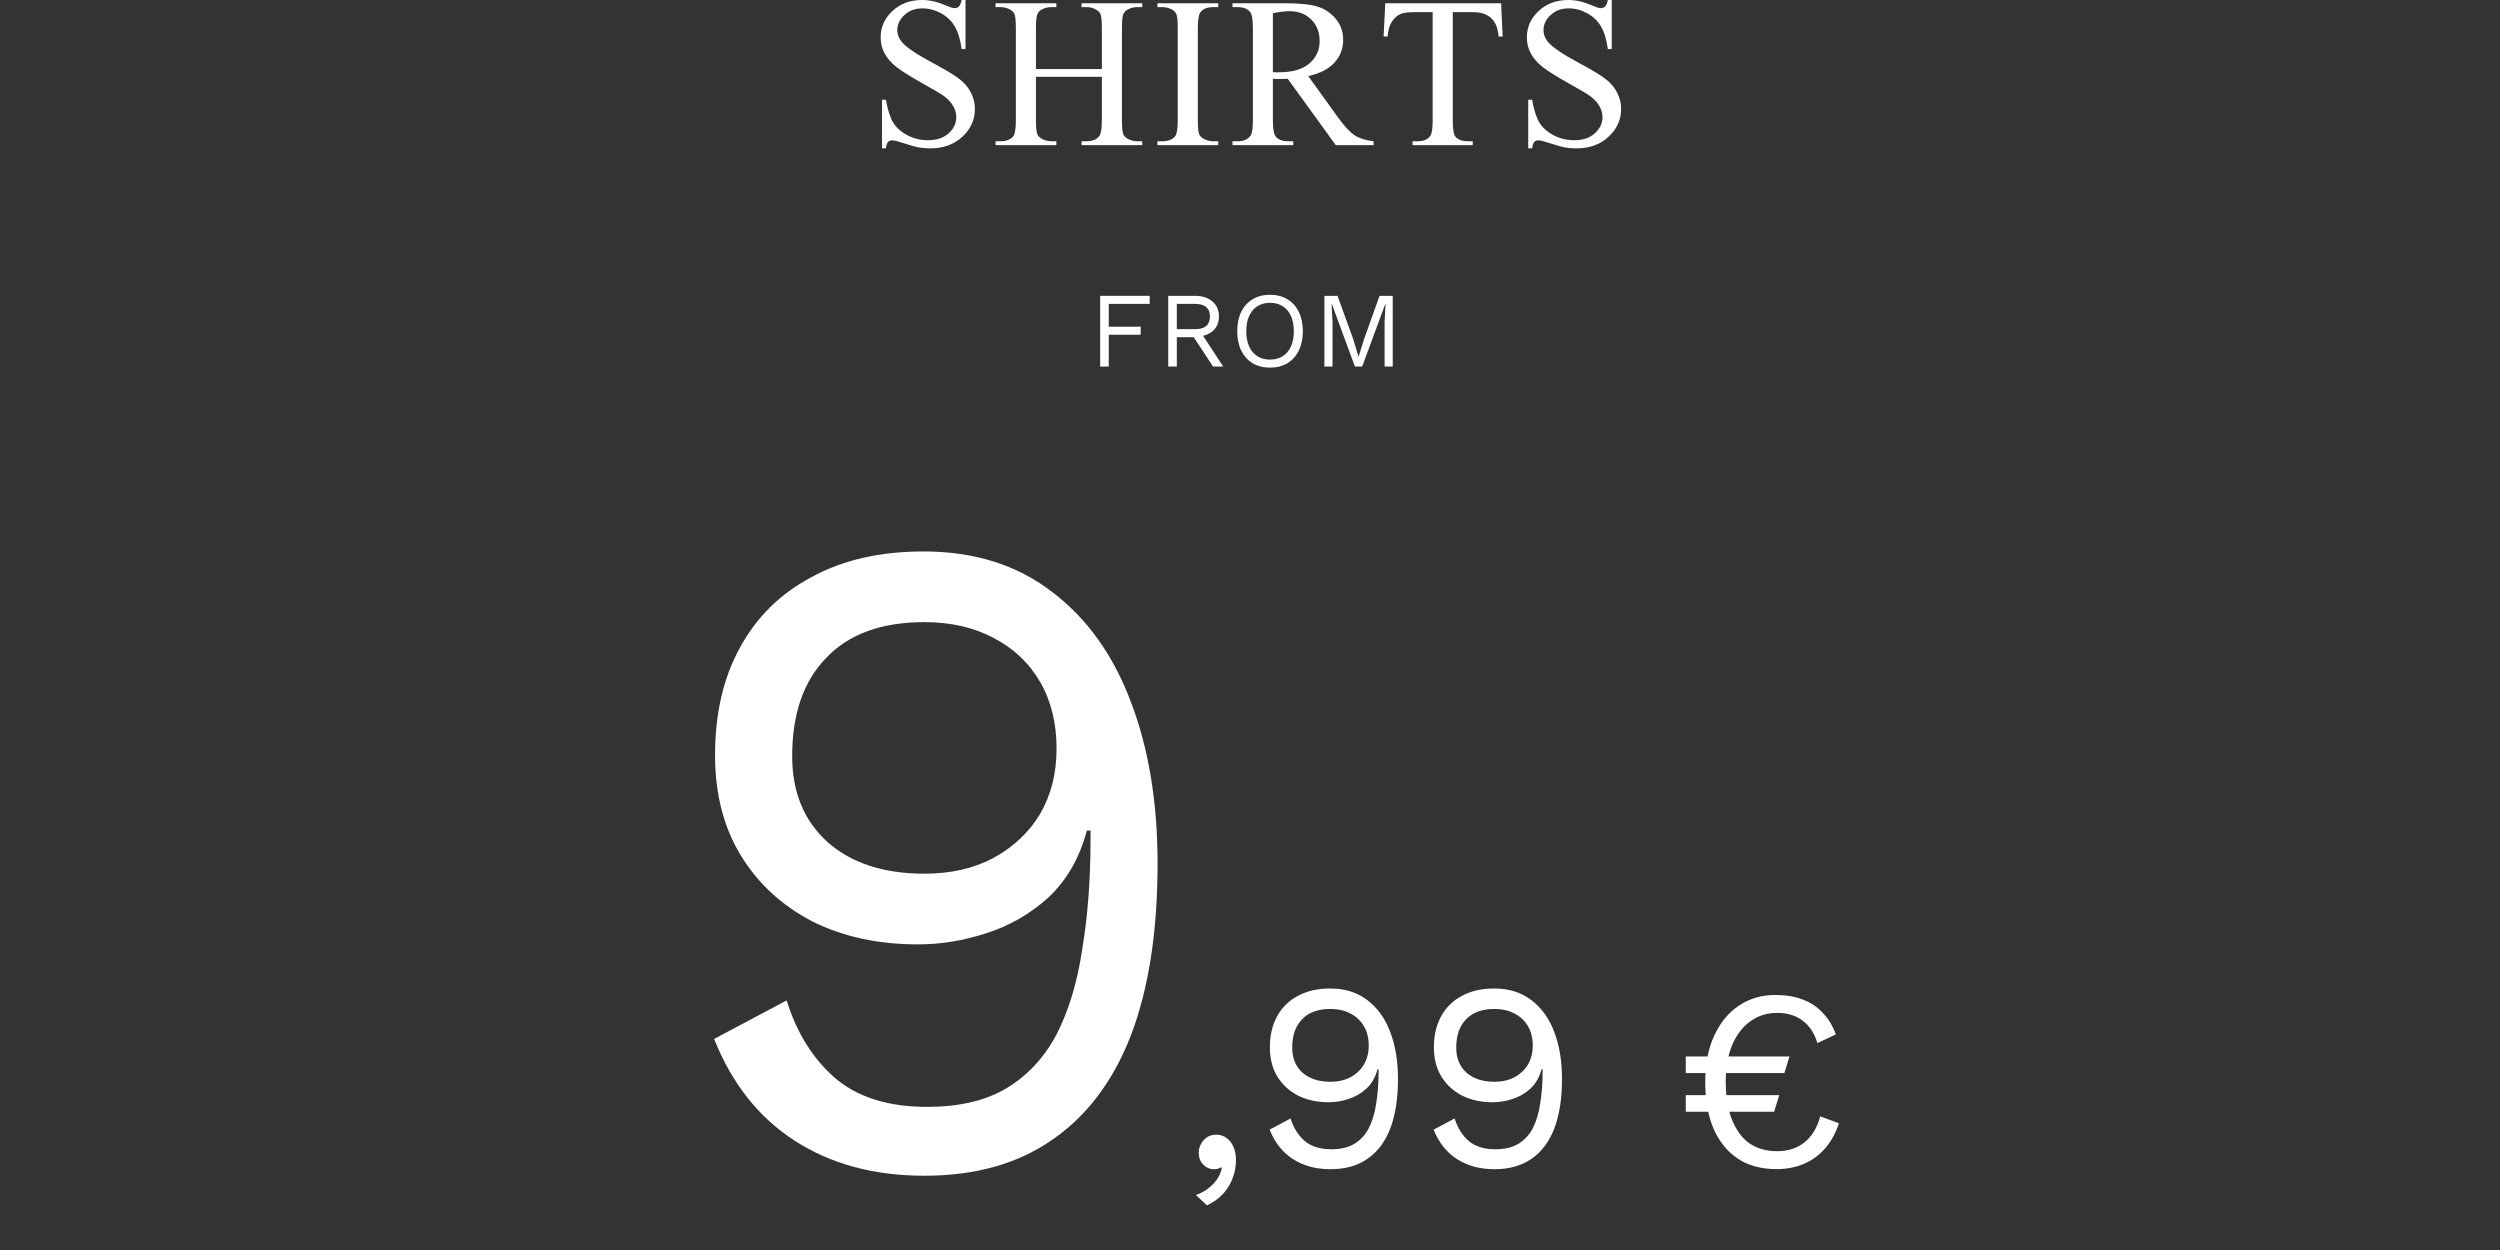 <svg width="350" height="175" viewBox="0 0 350 175" fill="none" xmlns="http://www.w3.org/2000/svg">
<rect x="0" y="0" width="350" height="175" fill="#333333" stroke="none"/>
<path d="M135.171 0V6.87H134.629C134.453 5.552 134.136 4.502 133.677 3.721C133.228 2.939 132.583 2.319 131.743 1.86C130.903 1.401 130.034 1.172 129.136 1.172C128.12 1.172 127.28 1.484 126.616 2.109C125.952 2.725 125.62 3.428 125.62 4.219C125.62 4.824 125.83 5.376 126.25 5.874C126.855 6.606 128.296 7.583 130.571 8.804C132.427 9.8 133.691 10.566 134.365 11.104C135.049 11.631 135.571 12.256 135.933 12.979C136.304 13.701 136.489 14.458 136.489 15.249C136.489 16.753 135.903 18.052 134.731 19.145C133.569 20.23 132.07 20.771 130.234 20.771C129.658 20.771 129.116 20.727 128.608 20.64C128.306 20.591 127.676 20.415 126.719 20.112C125.771 19.8 125.171 19.644 124.917 19.644C124.673 19.644 124.478 19.717 124.331 19.863C124.194 20.01 124.092 20.312 124.023 20.771H123.481V13.96H124.023C124.277 15.386 124.619 16.455 125.049 17.168C125.479 17.871 126.133 18.457 127.012 18.926C127.9 19.395 128.872 19.629 129.927 19.629C131.147 19.629 132.109 19.307 132.812 18.662C133.525 18.018 133.882 17.256 133.882 16.377C133.882 15.889 133.745 15.396 133.472 14.898C133.208 14.399 132.793 13.935 132.227 13.506C131.846 13.213 130.806 12.593 129.106 11.646C127.407 10.688 126.196 9.927 125.474 9.36C124.761 8.794 124.219 8.169 123.848 7.485C123.477 6.802 123.291 6.05 123.291 5.229C123.291 3.804 123.838 2.578 124.932 1.553C126.025 0.518 127.417 0 129.106 0C130.161 0 131.279 0.259 132.461 0.776C133.008 1.021 133.394 1.143 133.618 1.143C133.872 1.143 134.077 1.069 134.233 0.923C134.399 0.767 134.531 0.459 134.629 0H135.171Z" fill="white"/>
<path d="M145.032 9.668H154.261V3.984C154.261 2.969 154.197 2.3 154.07 1.978C153.973 1.733 153.768 1.523 153.455 1.348C153.035 1.113 152.591 0.996 152.122 0.996H151.419V0.454H159.915V0.996H159.212C158.743 0.996 158.299 1.108 157.879 1.333C157.566 1.489 157.352 1.729 157.234 2.051C157.127 2.363 157.073 3.008 157.073 3.984V16.802C157.073 17.808 157.137 18.472 157.264 18.794C157.361 19.038 157.562 19.248 157.864 19.424C158.294 19.658 158.743 19.775 159.212 19.775H159.915V20.317H151.419V19.775H152.122C152.933 19.775 153.523 19.536 153.895 19.058C154.139 18.745 154.261 17.993 154.261 16.802V10.752H145.032V16.802C145.032 17.808 145.096 18.472 145.223 18.794C145.32 19.038 145.525 19.248 145.838 19.424C146.258 19.658 146.702 19.775 147.171 19.775H147.889V20.317H139.378V19.775H140.081C140.901 19.775 141.497 19.536 141.868 19.058C142.103 18.745 142.22 17.993 142.22 16.802V3.984C142.22 2.969 142.156 2.3 142.029 1.978C141.932 1.733 141.731 1.523 141.429 1.348C140.999 1.113 140.55 0.996 140.081 0.996H139.378V0.454H147.889V0.996H147.171C146.702 0.996 146.258 1.108 145.838 1.333C145.535 1.489 145.325 1.729 145.208 2.051C145.091 2.363 145.032 3.008 145.032 3.984V9.668Z" fill="white"/>
<path d="M170.553 19.775V20.317H162.042V19.775H162.745C163.565 19.775 164.161 19.536 164.532 19.058C164.767 18.745 164.884 17.993 164.884 16.802V3.97C164.884 2.964 164.82 2.3 164.693 1.978C164.596 1.733 164.396 1.523 164.093 1.348C163.663 1.113 163.214 0.996 162.745 0.996H162.042V0.454H170.553V0.996H169.835C169.024 0.996 168.434 1.235 168.062 1.714C167.818 2.026 167.696 2.778 167.696 3.97V16.802C167.696 17.808 167.76 18.472 167.887 18.794C167.984 19.038 168.189 19.248 168.502 19.424C168.922 19.658 169.366 19.775 169.835 19.775H170.553Z" fill="white"/>
<path d="M192.309 20.317H187.006L180.282 11.03C179.784 11.05 179.379 11.06 179.066 11.06C178.939 11.06 178.803 11.06 178.656 11.06C178.51 11.05 178.358 11.04 178.202 11.03V16.802C178.202 18.052 178.339 18.828 178.612 19.131C178.983 19.561 179.54 19.775 180.282 19.775H181.059V20.317H172.548V19.775H173.295C174.135 19.775 174.735 19.502 175.097 18.955C175.302 18.652 175.404 17.935 175.404 16.802V3.97C175.404 2.72 175.268 1.943 174.994 1.641C174.613 1.211 174.047 0.996 173.295 0.996H172.548V0.454H179.784C181.894 0.454 183.446 0.61 184.442 0.923C185.448 1.226 186.298 1.792 186.991 2.622C187.694 3.442 188.046 4.424 188.046 5.566C188.046 6.787 187.646 7.847 186.845 8.745C186.054 9.644 184.823 10.278 183.153 10.649L187.255 16.348C188.192 17.656 188.998 18.525 189.672 18.955C190.346 19.385 191.225 19.658 192.309 19.775V20.317ZM178.202 10.107C178.388 10.107 178.549 10.112 178.686 10.122C178.822 10.122 178.935 10.122 179.022 10.122C180.917 10.122 182.343 9.712 183.3 8.892C184.267 8.071 184.75 7.026 184.75 5.757C184.75 4.517 184.359 3.511 183.578 2.739C182.807 1.958 181.781 1.567 180.502 1.567C179.936 1.567 179.169 1.66 178.202 1.846V10.107Z" fill="white"/>
<path d="M210.153 0.454L210.373 5.112H209.816C209.709 4.292 209.562 3.706 209.377 3.354C209.074 2.788 208.669 2.373 208.161 2.109C207.663 1.836 207.004 1.699 206.184 1.699H203.386V16.875C203.386 18.096 203.518 18.857 203.781 19.16C204.152 19.57 204.724 19.775 205.495 19.775H206.184V20.317H197.761V19.775H198.464C199.304 19.775 199.899 19.521 200.251 19.014C200.466 18.701 200.573 17.988 200.573 16.875V1.699H198.186C197.258 1.699 196.599 1.768 196.208 1.904C195.7 2.09 195.266 2.446 194.904 2.974C194.543 3.501 194.328 4.214 194.26 5.112H193.703L193.938 0.454H210.153Z" fill="white"/>
<path d="M225.64 0V6.87H225.098C224.922 5.552 224.604 4.502 224.146 3.721C223.696 2.939 223.052 2.319 222.212 1.86C221.372 1.401 220.503 1.172 219.604 1.172C218.589 1.172 217.749 1.484 217.085 2.109C216.421 2.725 216.089 3.428 216.089 4.219C216.089 4.824 216.299 5.376 216.719 5.874C217.324 6.606 218.765 7.583 221.04 8.804C222.896 9.8 224.16 10.566 224.834 11.104C225.518 11.631 226.04 12.256 226.401 12.979C226.772 13.701 226.958 14.458 226.958 15.249C226.958 16.753 226.372 18.052 225.2 19.145C224.038 20.23 222.539 20.771 220.703 20.771C220.127 20.771 219.585 20.727 219.077 20.64C218.774 20.591 218.145 20.415 217.188 20.112C216.24 19.8 215.64 19.644 215.386 19.644C215.142 19.644 214.946 19.717 214.8 19.863C214.663 20.01 214.561 20.312 214.492 20.771H213.95V13.96H214.492C214.746 15.386 215.088 16.455 215.518 17.168C215.947 17.871 216.602 18.457 217.48 18.926C218.369 19.395 219.341 19.629 220.396 19.629C221.616 19.629 222.578 19.307 223.281 18.662C223.994 18.018 224.351 17.256 224.351 16.377C224.351 15.889 224.214 15.396 223.94 14.898C223.677 14.399 223.262 13.935 222.695 13.506C222.314 13.213 221.274 12.593 219.575 11.646C217.876 10.688 216.665 9.927 215.942 9.36C215.229 8.794 214.688 8.169 214.316 7.485C213.945 6.802 213.76 6.05 213.76 5.229C213.76 3.804 214.307 2.578 215.4 1.553C216.494 0.518 217.886 0 219.575 0C220.63 0 221.748 0.259 222.93 0.776C223.477 1.021 223.862 1.143 224.087 1.143C224.341 1.143 224.546 1.069 224.702 0.923C224.868 0.767 225 0.459 225.098 0H225.64Z" fill="white"/>
<path d="M160.954 42.543H155.224V45.738H159.694V46.863H155.224V51.318H154.024V41.418H160.954V42.543Z" fill="white"/>
<path d="M167.305 41.418C168.315 41.418 169.125 41.678 169.735 42.198C170.345 42.718 170.65 43.423 170.65 44.313C170.65 45.203 170.34 45.898 169.72 46.398C169.11 46.888 168.3 47.133 167.29 47.133L167.185 47.208H164.755V51.318H163.555V41.418H167.305ZM167.29 46.083C168 46.083 168.525 45.938 168.865 45.648C169.215 45.348 169.39 44.903 169.39 44.313C169.39 43.723 169.215 43.283 168.865 42.993C168.525 42.693 168 42.543 167.29 42.543H164.755V46.083H167.29ZM167.98 46.323L171.25 51.318H169.825L166.975 46.983L167.98 46.323Z" fill="white"/>
<path d="M177.807 41.268C178.747 41.268 179.557 41.478 180.237 41.898C180.927 42.308 181.457 42.893 181.827 43.653C182.207 44.413 182.397 45.318 182.397 46.368C182.397 47.418 182.207 48.323 181.827 49.083C181.457 49.843 180.927 50.433 180.237 50.853C179.557 51.263 178.747 51.468 177.807 51.468C176.867 51.468 176.052 51.263 175.362 50.853C174.682 50.433 174.152 49.843 173.772 49.083C173.402 48.323 173.217 47.418 173.217 46.368C173.217 45.318 173.402 44.413 173.772 43.653C174.152 42.893 174.682 42.308 175.362 41.898C176.052 41.478 176.867 41.268 177.807 41.268ZM177.807 42.393C177.127 42.393 176.537 42.553 176.037 42.873C175.537 43.183 175.152 43.638 174.882 44.238C174.612 44.828 174.477 45.538 174.477 46.368C174.477 47.198 174.612 47.913 174.882 48.513C175.152 49.103 175.537 49.558 176.037 49.878C176.537 50.188 177.127 50.343 177.807 50.343C178.497 50.343 179.087 50.188 179.577 49.878C180.077 49.558 180.462 49.103 180.732 48.513C181.002 47.913 181.137 47.198 181.137 46.368C181.137 45.538 181.002 44.828 180.732 44.238C180.462 43.638 180.077 43.183 179.577 42.873C179.087 42.553 178.497 42.393 177.807 42.393Z" fill="white"/>
<path d="M194.983 41.418V51.318H193.843V45.093L193.978 42.483H193.963L190.708 51.318H189.688L186.433 42.483H186.418L186.553 45.093V51.318H185.413V41.418H187.258L189.433 47.433L190.183 49.908H190.213L190.978 47.448L193.138 41.418H194.983Z" fill="white"/>
<path d="M129.283 77.203C136.395 77.203 142.393 79.088 147.278 82.858C152.162 86.542 155.846 91.684 158.331 98.281C160.816 104.794 162.058 112.334 162.058 120.903C162.058 130.414 160.816 138.425 158.331 144.938C155.846 151.364 152.162 156.248 147.278 159.59C142.479 162.932 136.524 164.603 129.412 164.603C122.386 164.603 116.345 162.975 111.289 159.719C106.234 156.462 102.464 151.707 99.979 145.452L110.133 140.054C111.504 144.509 113.731 148.108 116.816 150.85C119.987 153.592 124.314 154.963 129.798 154.963C134.253 154.963 137.938 154.106 140.851 152.392C143.85 150.593 146.207 148.065 147.92 144.809C149.634 141.467 150.834 137.483 151.519 132.856C152.29 128.229 152.676 123.088 152.676 117.432C152.676 117.261 152.676 117.09 152.676 116.918C152.676 116.661 152.676 116.447 152.676 116.276H152.162C151.133 120.131 149.334 123.259 146.763 125.658C144.193 127.972 141.28 129.643 138.023 130.671C134.853 131.699 131.683 132.213 128.512 132.213C122.943 132.213 118.016 131.142 113.731 129C109.447 126.772 106.105 123.687 103.706 119.746C101.307 115.804 100.107 111.134 100.107 105.736C100.107 99.909 101.264 94.897 103.578 90.698C105.891 86.414 109.233 83.115 113.603 80.802C117.973 78.402 123.2 77.203 129.283 77.203ZM129.412 87.099C123.414 87.099 118.83 88.77 115.659 92.112C112.489 95.368 110.904 99.952 110.904 105.865C110.904 110.92 112.575 114.947 115.916 117.946C119.258 120.86 123.757 122.316 129.412 122.316C133.097 122.316 136.31 121.588 139.052 120.131C141.879 118.589 144.064 116.533 145.607 113.962C147.149 111.306 147.92 108.264 147.92 104.836C147.92 101.238 147.149 98.11 145.607 95.454C144.064 92.797 141.879 90.741 139.052 89.284C136.31 87.828 133.097 87.099 129.412 87.099Z" fill="white"/>
<path d="M170.244 158.853C170.839 158.853 171.336 159.014 171.732 159.336C172.154 159.634 172.477 160.056 172.7 160.601C172.923 161.122 173.035 161.742 173.035 162.462C173.035 163.28 172.886 164.086 172.588 164.88C172.315 165.674 171.881 166.405 171.286 167.075C170.691 167.745 169.922 168.303 168.979 168.749L167.417 167.298C168.086 167.075 168.669 166.765 169.165 166.368C169.686 165.971 170.108 165.525 170.43 165.029C170.753 164.533 170.964 164.024 171.063 163.503L170.914 163.429C170.815 163.503 170.691 163.565 170.542 163.615C170.393 163.665 170.17 163.689 169.872 163.689C169.574 163.689 169.264 163.603 168.942 163.429C168.644 163.255 168.384 163.007 168.161 162.685C167.937 162.338 167.826 161.891 167.826 161.345C167.826 160.899 167.937 160.49 168.161 160.118C168.384 159.721 168.669 159.411 169.016 159.187C169.388 158.964 169.798 158.853 170.244 158.853Z" fill="white"/>
<path d="M186.229 138.389C188.287 138.389 190.024 138.935 191.438 140.026C192.851 141.093 193.918 142.581 194.637 144.491C195.357 146.376 195.716 148.559 195.716 151.039C195.716 153.793 195.357 156.112 194.637 157.997C193.918 159.857 192.851 161.271 191.438 162.238C190.049 163.206 188.325 163.689 186.266 163.689C184.232 163.689 182.483 163.218 181.02 162.276C179.557 161.333 178.465 159.956 177.746 158.146L180.685 156.583C181.082 157.873 181.727 158.915 182.62 159.708C183.538 160.502 184.79 160.899 186.378 160.899C187.667 160.899 188.734 160.651 189.577 160.155C190.445 159.634 191.128 158.902 191.624 157.96C192.12 156.992 192.467 155.839 192.665 154.5C192.889 153.16 193 151.672 193 150.035C193 149.985 193 149.936 193 149.886C193 149.812 193 149.75 193 149.7H192.851C192.554 150.816 192.033 151.722 191.289 152.416C190.545 153.086 189.701 153.569 188.759 153.867C187.841 154.165 186.923 154.314 186.006 154.314C184.393 154.314 182.967 154.003 181.727 153.383C180.487 152.738 179.519 151.846 178.825 150.705C178.13 149.564 177.783 148.212 177.783 146.649C177.783 144.962 178.118 143.511 178.788 142.296C179.457 141.056 180.425 140.101 181.69 139.431C182.955 138.737 184.468 138.389 186.229 138.389ZM186.266 141.254C184.53 141.254 183.203 141.738 182.285 142.705C181.367 143.648 180.908 144.975 180.908 146.686C180.908 148.15 181.392 149.316 182.359 150.184C183.327 151.027 184.629 151.449 186.266 151.449C187.333 151.449 188.263 151.238 189.056 150.816C189.875 150.37 190.507 149.774 190.954 149.03C191.4 148.261 191.624 147.381 191.624 146.389C191.624 145.347 191.4 144.442 190.954 143.673C190.507 142.904 189.875 142.308 189.056 141.887C188.263 141.465 187.333 141.254 186.266 141.254Z" fill="white"/>
<path d="M209.192 138.389C211.25 138.389 212.987 138.935 214.401 140.026C215.814 141.093 216.881 142.581 217.6 144.491C218.32 146.376 218.679 148.559 218.679 151.039C218.679 153.793 218.32 156.112 217.6 157.997C216.881 159.857 215.814 161.271 214.401 162.238C213.012 163.206 211.288 163.689 209.229 163.689C207.195 163.689 205.446 163.218 203.983 162.276C202.52 161.333 201.428 159.956 200.709 158.146L203.648 156.583C204.045 157.873 204.69 158.915 205.583 159.708C206.501 160.502 207.753 160.899 209.341 160.899C210.63 160.899 211.697 160.651 212.54 160.155C213.408 159.634 214.091 158.902 214.587 157.96C215.083 156.992 215.43 155.839 215.628 154.5C215.852 153.16 215.963 151.672 215.963 150.035C215.963 149.985 215.963 149.936 215.963 149.886C215.963 149.812 215.963 149.75 215.963 149.7H215.814C215.517 150.816 214.996 151.722 214.252 152.416C213.508 153.086 212.664 153.569 211.722 153.867C210.804 154.165 209.886 154.314 208.969 154.314C207.356 154.314 205.93 154.003 204.69 153.383C203.45 152.738 202.482 151.846 201.788 150.705C201.093 149.564 200.746 148.212 200.746 146.649C200.746 144.962 201.081 143.511 201.751 142.296C202.42 141.056 203.388 140.101 204.653 139.431C205.918 138.737 207.431 138.389 209.192 138.389ZM209.229 141.254C207.493 141.254 206.166 141.738 205.248 142.705C204.33 143.648 203.871 144.975 203.871 146.686C203.871 148.15 204.355 149.316 205.322 150.184C206.29 151.027 207.592 151.449 209.229 151.449C210.296 151.449 211.226 151.238 212.019 150.816C212.838 150.37 213.47 149.774 213.917 149.03C214.363 148.261 214.587 147.381 214.587 146.389C214.587 145.347 214.363 144.442 213.917 143.673C213.47 142.904 212.838 142.308 212.019 141.887C211.226 141.465 210.296 141.254 209.229 141.254Z" fill="white"/>
<path d="M236.008 150.231V147.901H250.529L249.811 150.231H236.008ZM236.008 155.645V153.314H249.094L248.377 155.645H236.008ZM248.557 139.296C250.015 139.296 251.293 139.511 252.393 139.941C253.492 140.348 254.425 140.969 255.189 141.806C255.978 142.618 256.588 143.622 257.018 144.817L254.436 146.036C254.03 144.674 253.349 143.634 252.393 142.917C251.461 142.176 250.266 141.806 248.808 141.806C247.373 141.806 246.119 142.2 245.043 142.989C243.967 143.754 243.119 144.865 242.497 146.323C241.9 147.757 241.601 149.478 241.601 151.486C241.601 154.45 242.211 156.804 243.43 158.549C244.649 160.294 246.441 161.166 248.808 161.166C250.313 161.166 251.58 160.76 252.608 159.947C253.66 159.111 254.401 157.892 254.831 156.29L257.448 157.258C257.018 158.597 256.384 159.756 255.548 160.736C254.735 161.692 253.743 162.421 252.572 162.923C251.425 163.425 250.134 163.676 248.7 163.676C246.573 163.676 244.768 163.186 243.286 162.206C241.804 161.202 240.669 159.792 239.88 157.975C239.115 156.159 238.733 153.996 238.733 151.486C238.733 148.976 239.151 146.813 239.988 144.996C240.824 143.18 241.972 141.782 243.43 140.802C244.912 139.798 246.621 139.296 248.557 139.296Z" fill="white"/>
</svg>
